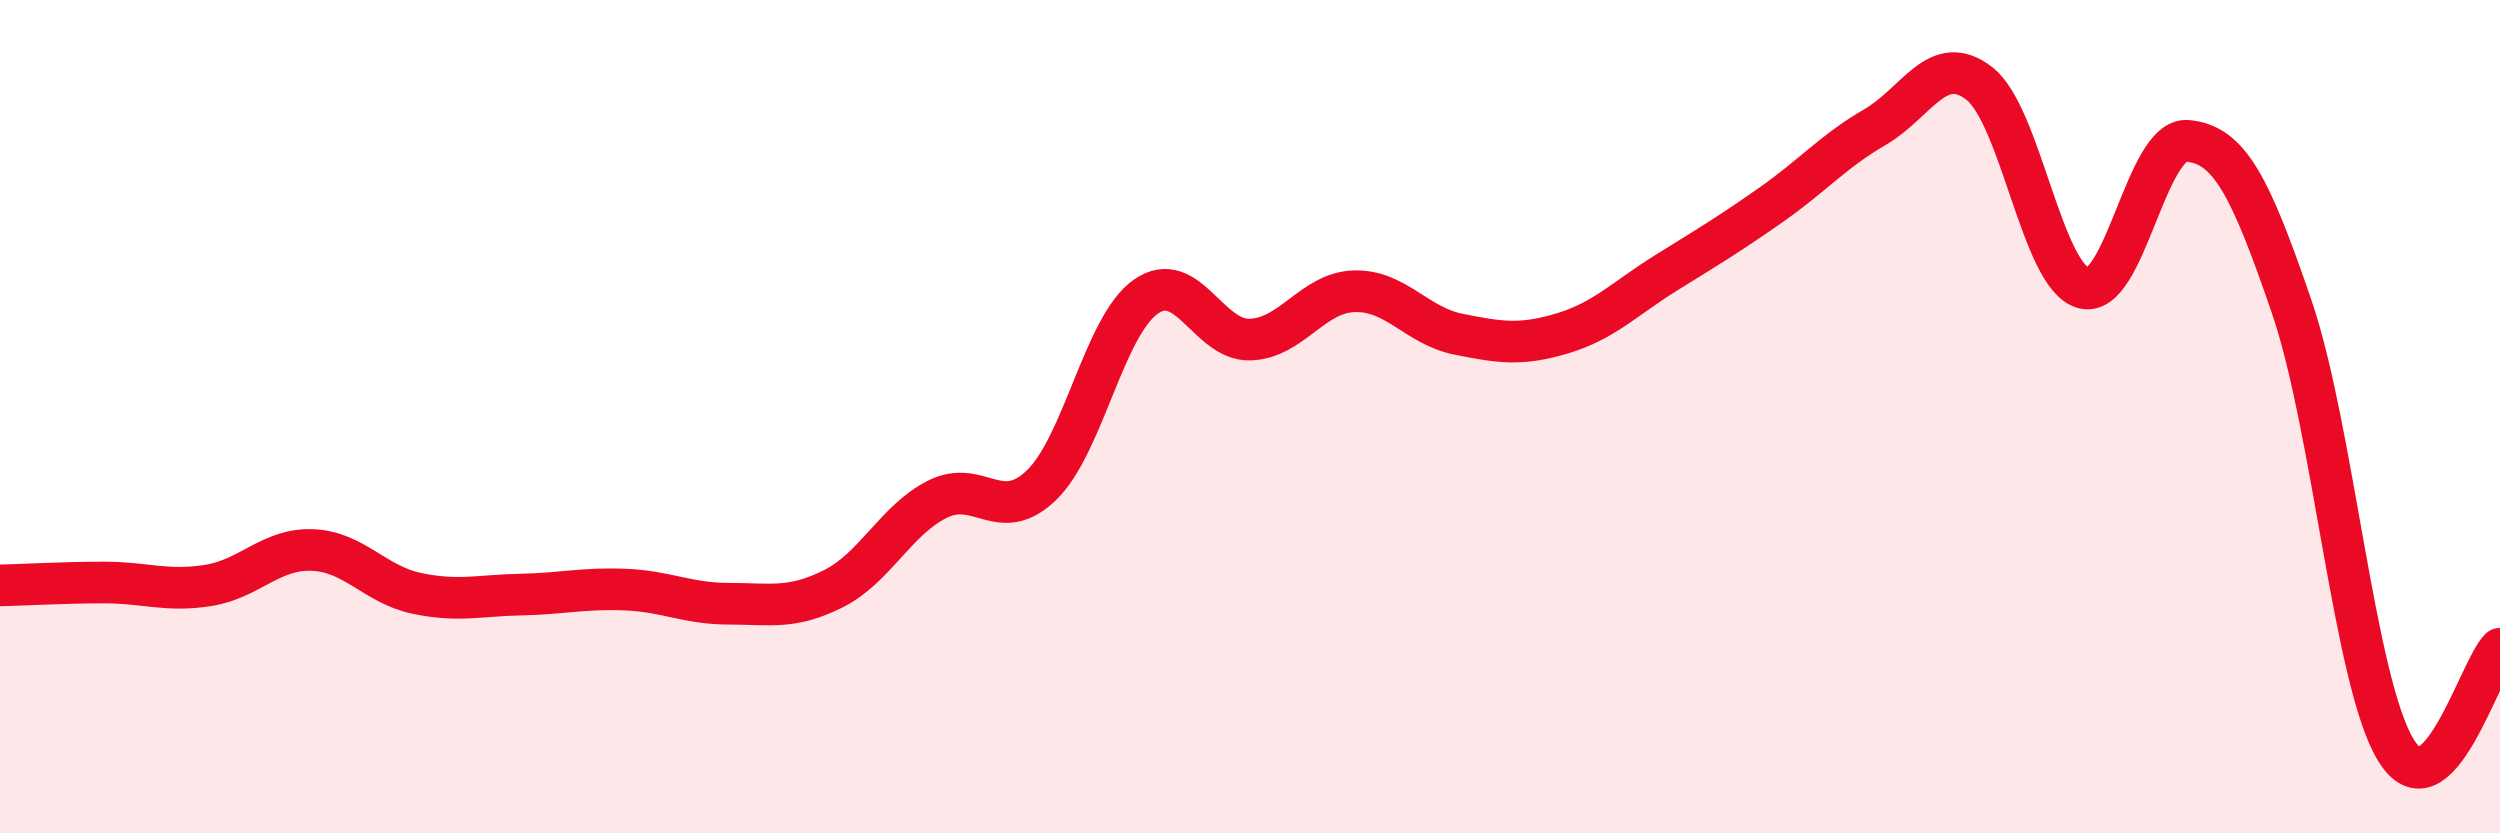 
    <svg width="60" height="20" viewBox="0 0 60 20" xmlns="http://www.w3.org/2000/svg">
      <path
        d="M 0,14.05 C 0.5,14.04 1.5,13.98 2.5,13.98 C 3.5,13.98 4,14.21 5,14.05 C 6,13.89 6.5,13.16 7.5,13.2 C 8.5,13.24 9,14.03 10,14.24 C 11,14.45 11.5,14.29 12.5,14.27 C 13.5,14.25 14,14.11 15,14.15 C 16,14.19 16.5,14.49 17.5,14.49 C 18.5,14.49 19,14.63 20,14.13 C 21,13.63 21.5,12.48 22.5,11.98 C 23.5,11.48 24,12.61 25,11.64 C 26,10.67 26.5,7.82 27.5,7.12 C 28.5,6.42 29,8.18 30,8.15 C 31,8.12 31.5,7.02 32.5,6.99 C 33.5,6.96 34,7.82 35,8.02 C 36,8.22 36.5,8.3 37.5,8 C 38.5,7.7 39,7.16 40,6.54 C 41,5.92 41.5,5.62 42.5,4.92 C 43.5,4.22 44,3.63 45,3.05 C 46,2.47 46.5,1.23 47.5,2 C 48.5,2.77 49,6.63 50,6.91 C 51,7.19 51.5,3.29 52.5,3.38 C 53.5,3.47 54,4.44 55,7.36 C 56,10.28 56.5,16.36 57.5,18 C 58.5,19.64 59.5,16.06 60,15.57L60 20L0 20Z"
        fill="#EB0A25"
        opacity="0.1"
        stroke-linecap="round"
        stroke-linejoin="round"
      />
      <path
        d="M 0,14.05 C 0.5,14.04 1.5,13.98 2.5,13.98 C 3.5,13.98 4,14.21 5,14.05 C 6,13.89 6.5,13.16 7.5,13.2 C 8.5,13.24 9,14.03 10,14.24 C 11,14.45 11.5,14.29 12.5,14.27 C 13.5,14.25 14,14.11 15,14.15 C 16,14.19 16.5,14.49 17.5,14.49 C 18.5,14.49 19,14.63 20,14.13 C 21,13.63 21.5,12.48 22.5,11.98 C 23.5,11.48 24,12.61 25,11.64 C 26,10.67 26.5,7.82 27.5,7.12 C 28.5,6.42 29,8.18 30,8.15 C 31,8.12 31.5,7.02 32.5,6.99 C 33.5,6.96 34,7.82 35,8.02 C 36,8.22 36.5,8.3 37.5,8 C 38.5,7.7 39,7.16 40,6.54 C 41,5.92 41.5,5.62 42.5,4.92 C 43.5,4.22 44,3.63 45,3.05 C 46,2.47 46.5,1.23 47.5,2 C 48.5,2.77 49,6.63 50,6.91 C 51,7.19 51.5,3.29 52.5,3.38 C 53.5,3.47 54,4.44 55,7.36 C 56,10.28 56.5,16.36 57.5,18 C 58.5,19.64 59.5,16.06 60,15.57"
        stroke="#EB0A25"
        stroke-width="1"
        fill="none"
        stroke-linecap="round"
        stroke-linejoin="round"
      />
    </svg>
  